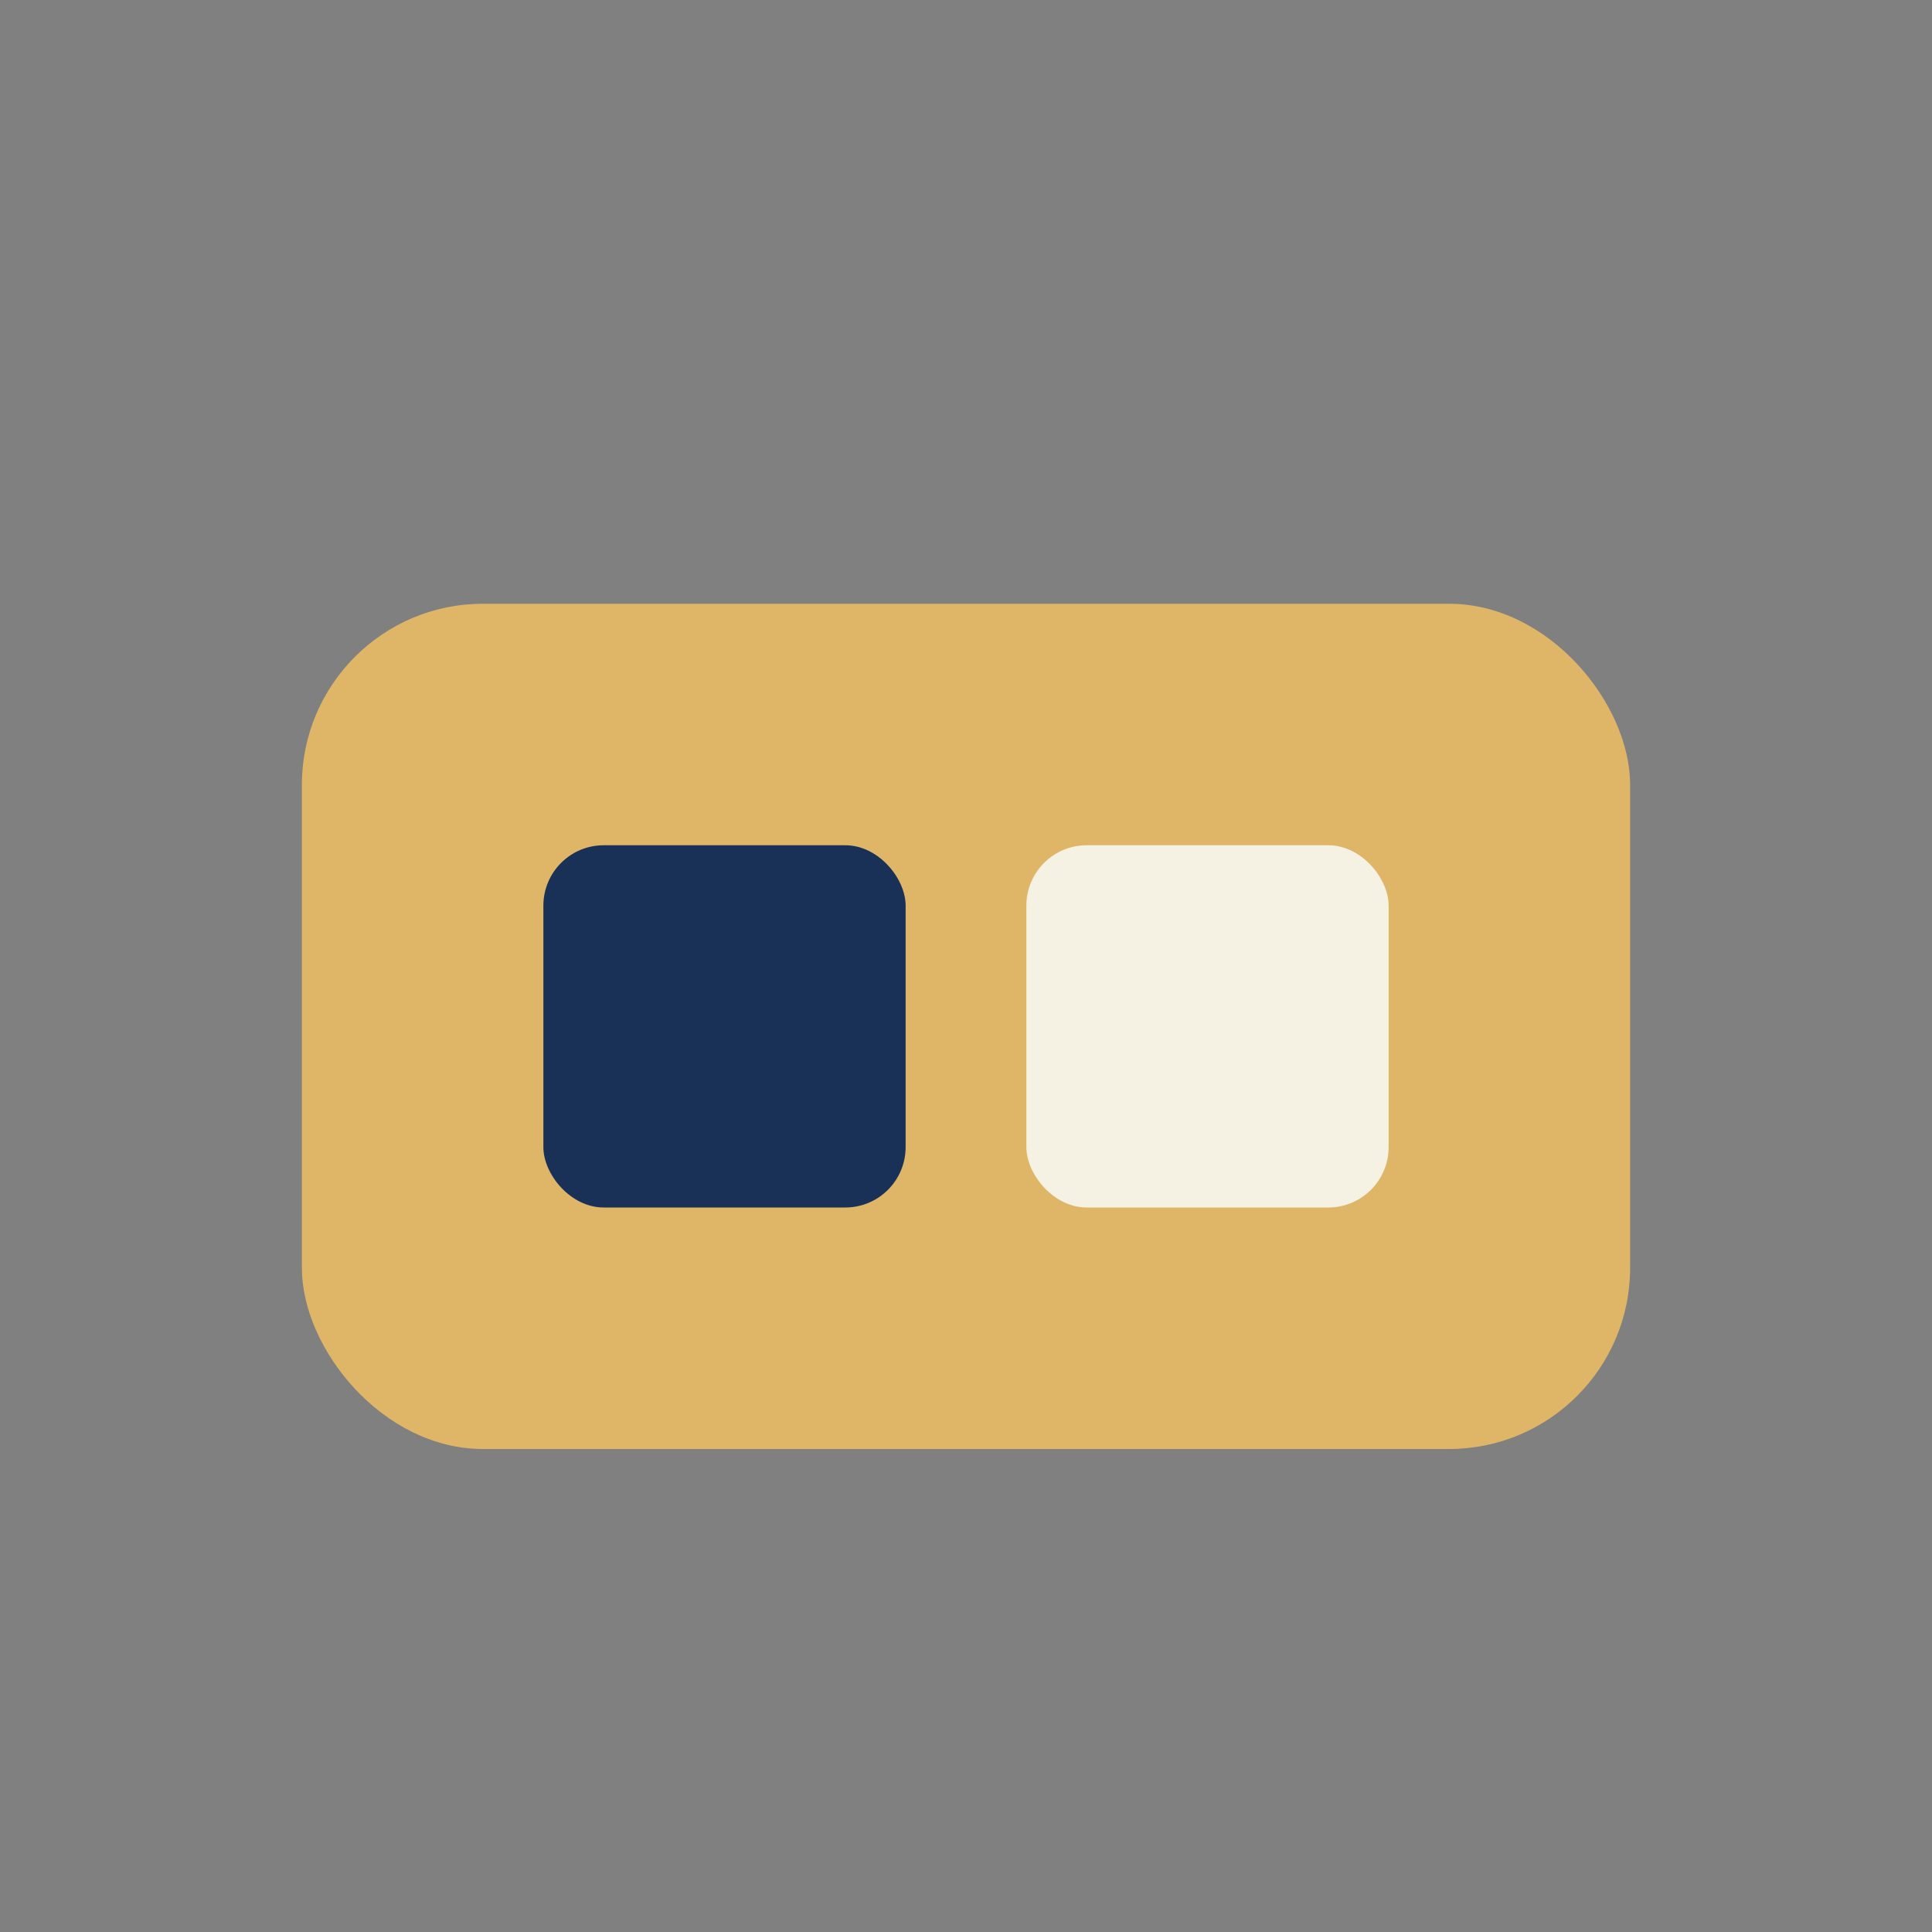 <?xml version="1.0" encoding="UTF-8"?>
<svg xmlns="http://www.w3.org/2000/svg" width="32" height="32" viewBox="0 0 32 32"><rect x="0" y="0" width="32" height="32" fill="#808080" stroke="none"/><rect x="5" y="10" width="22" height="14" rx="3" fill="#DFB667"/><rect x="9" y="14" width="6" height="6" rx="1" fill="#193157"/><rect x="17" y="14" width="6" height="6" rx="1" fill="#F6F2E3"/></svg>